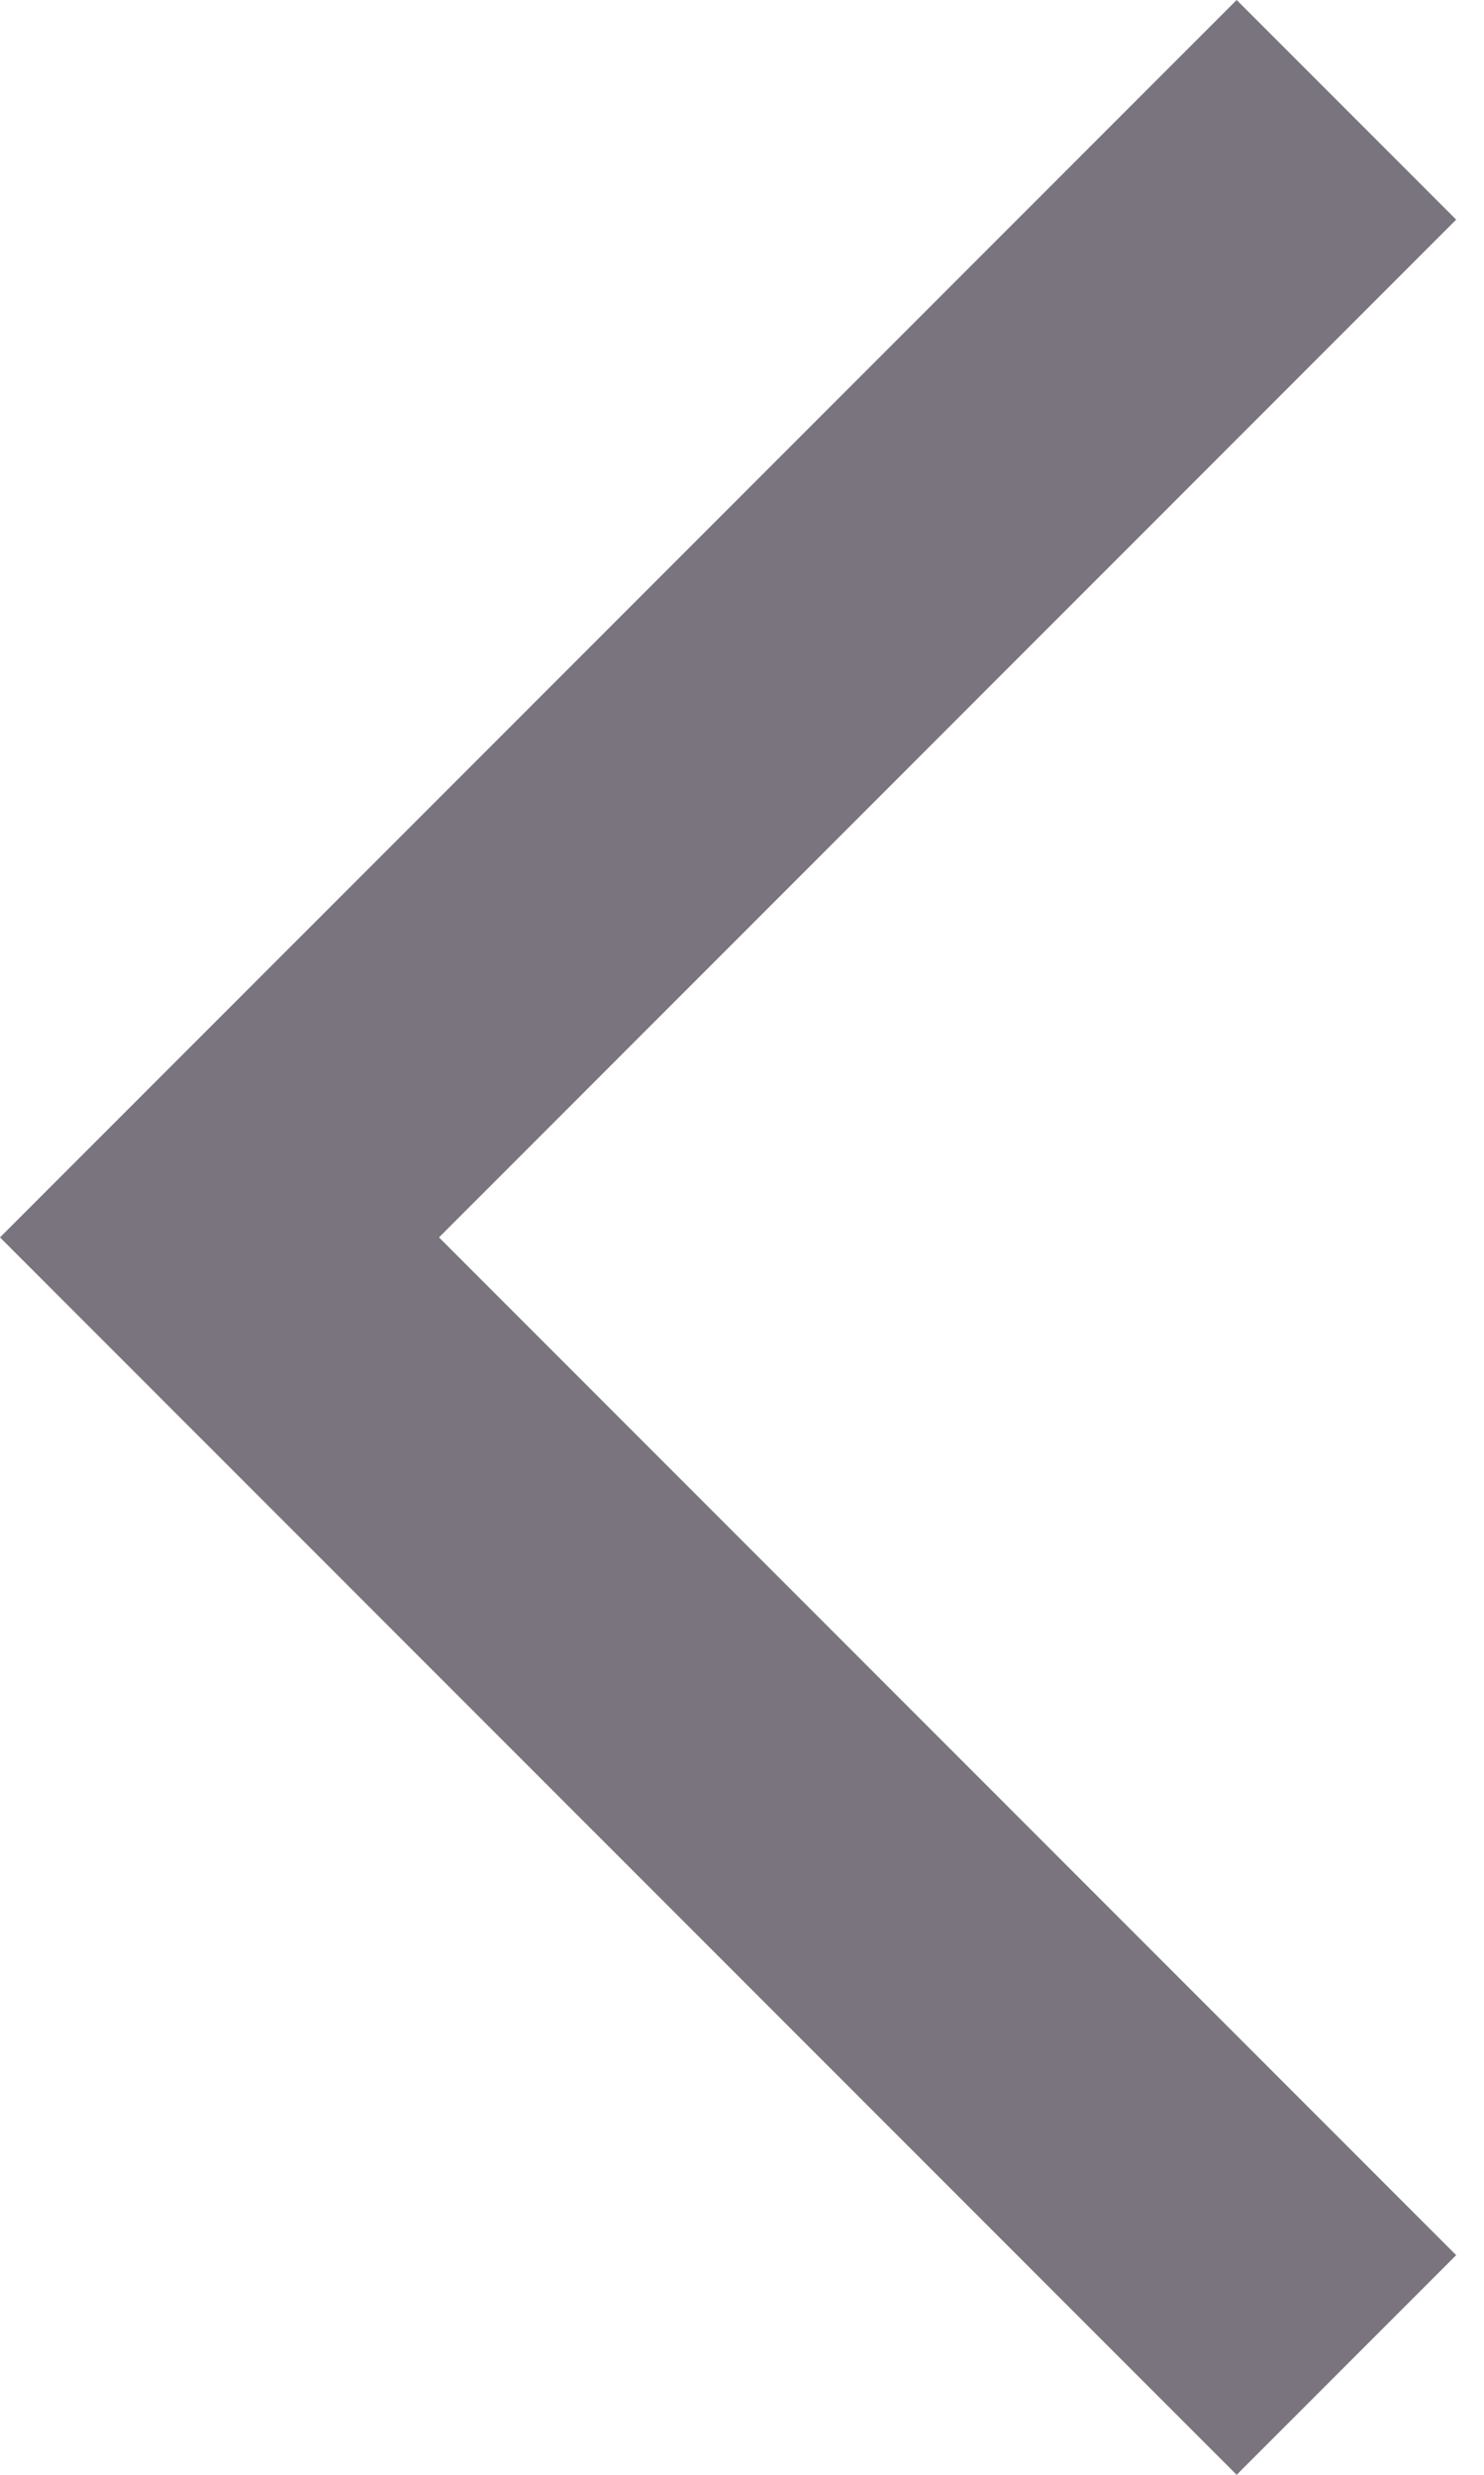 <?xml version="1.0" encoding="utf-8"?>
<svg xmlns="http://www.w3.org/2000/svg" fill="none" height="100%" overflow="visible" preserveAspectRatio="none" style="display: block;" viewBox="0 0 12 20" width="100%">
<path d="M10 20L0 10L10 0L11.775 1.775L3.55 10L11.775 18.225L10 20Z" fill="#79747E" id="VECTOR"/>
</svg>
